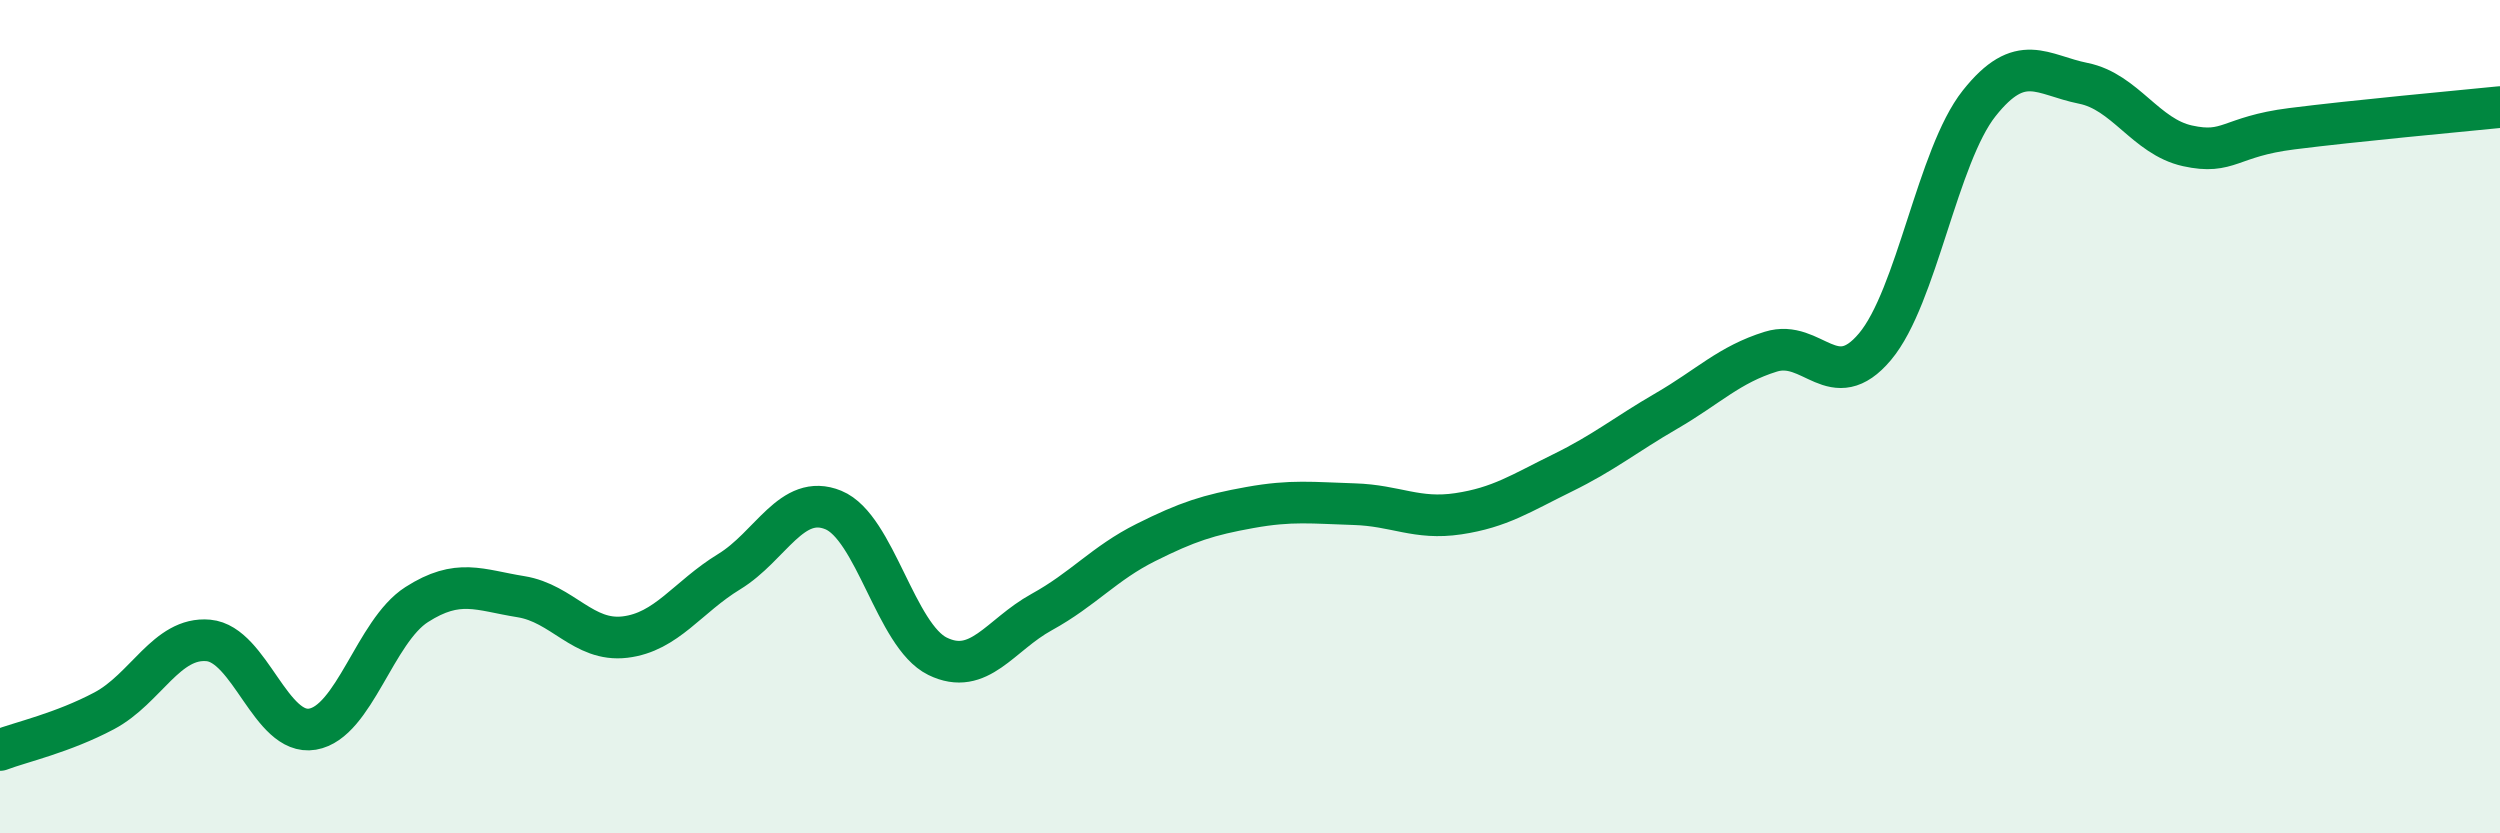 
    <svg width="60" height="20" viewBox="0 0 60 20" xmlns="http://www.w3.org/2000/svg">
      <path
        d="M 0,18 C 0.5,17.81 1.5,17.59 2.5,17.06 C 3.5,16.53 4,15.28 5,15.37 C 6,15.46 6.5,17.67 7.5,17.5 C 8.5,17.33 9,15.15 10,14.51 C 11,13.87 11.5,14.16 12.5,14.32 C 13.5,14.48 14,15.41 15,15.29 C 16,15.17 16.5,14.33 17.5,13.72 C 18.5,13.11 19,11.83 20,12.24 C 21,12.65 21.5,15.26 22.5,15.75 C 23.5,16.24 24,15.24 25,14.69 C 26,14.14 26.5,13.52 27.5,13.02 C 28.5,12.52 29,12.36 30,12.18 C 31,12 31.5,12.07 32.5,12.1 C 33.5,12.13 34,12.48 35,12.33 C 36,12.18 36.5,11.84 37.5,11.35 C 38.5,10.86 39,10.44 40,9.86 C 41,9.28 41.5,8.75 42.5,8.44 C 43.5,8.13 44,9.51 45,8.32 C 46,7.13 46.5,3.74 47.5,2.48 C 48.5,1.22 49,1.8 50,2 C 51,2.2 51.5,3.28 52.5,3.5 C 53.5,3.72 53.5,3.28 55,3.09 C 56.5,2.9 59,2.67 60,2.57L60 20L0 20Z"
        fill="#008740"
        opacity="0.1"
        stroke-linecap="round"
        stroke-linejoin="round"
      />
      <path
        d="M 0,18 C 0.5,17.81 1.5,17.59 2.5,17.06 C 3.5,16.53 4,15.28 5,15.37 C 6,15.46 6.5,17.67 7.5,17.5 C 8.5,17.33 9,15.15 10,14.51 C 11,13.87 11.5,14.16 12.5,14.32 C 13.5,14.48 14,15.41 15,15.29 C 16,15.17 16.5,14.33 17.5,13.72 C 18.5,13.11 19,11.83 20,12.24 C 21,12.65 21.5,15.26 22.5,15.75 C 23.5,16.24 24,15.24 25,14.69 C 26,14.14 26.5,13.52 27.5,13.02 C 28.5,12.52 29,12.36 30,12.18 C 31,12 31.5,12.07 32.5,12.1 C 33.5,12.13 34,12.48 35,12.33 C 36,12.18 36.5,11.84 37.5,11.35 C 38.5,10.86 39,10.44 40,9.86 C 41,9.28 41.5,8.75 42.5,8.44 C 43.5,8.13 44,9.51 45,8.32 C 46,7.13 46.5,3.74 47.5,2.48 C 48.5,1.22 49,1.8 50,2 C 51,2.2 51.5,3.28 52.5,3.5 C 53.5,3.72 53.5,3.28 55,3.09 C 56.5,2.9 59,2.67 60,2.57"
        stroke="#008740"
        stroke-width="1"
        fill="none"
        stroke-linecap="round"
        stroke-linejoin="round"
      />
    </svg>
  